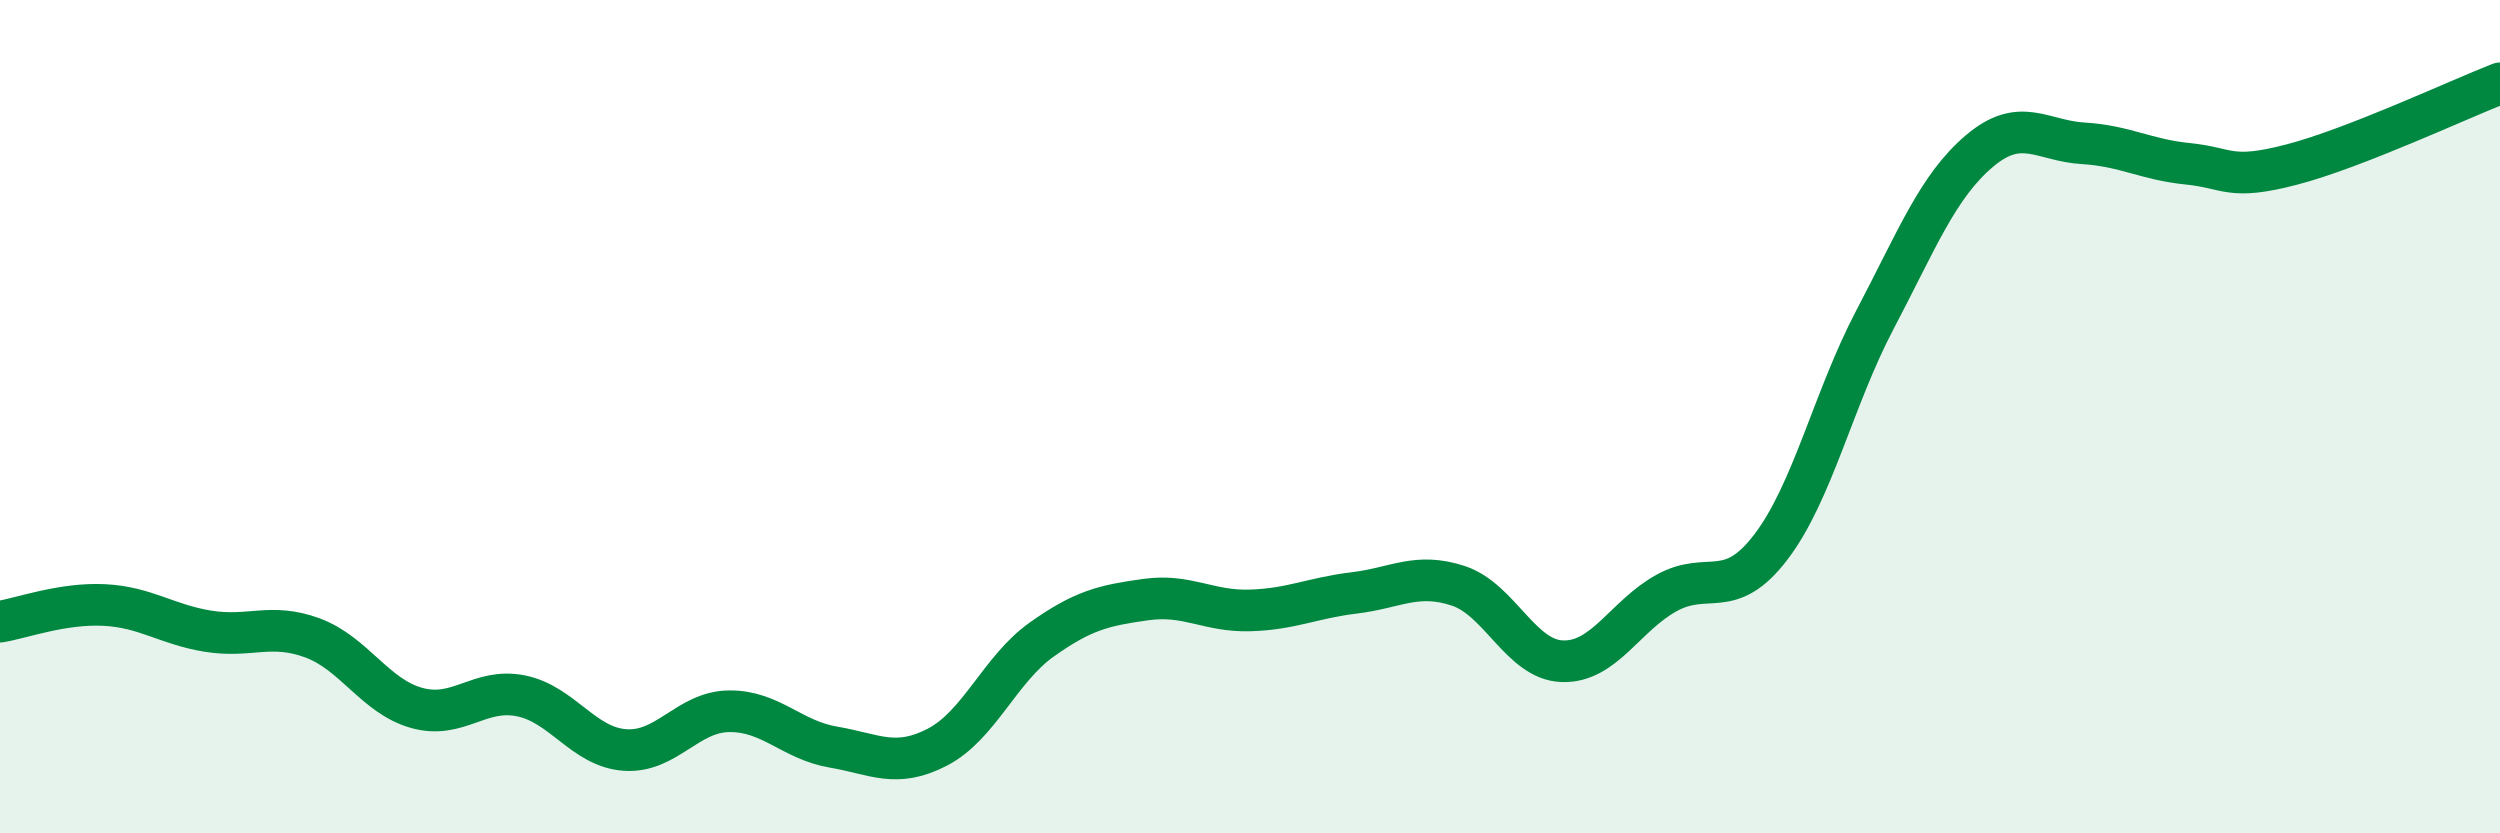 
    <svg width="60" height="20" viewBox="0 0 60 20" xmlns="http://www.w3.org/2000/svg">
      <path
        d="M 0,14.92 C 0.5,14.84 1.5,14.47 2.5,14.52 C 3.5,14.57 4,14.99 5,15.15 C 6,15.31 6.5,14.94 7.5,15.31 C 8.5,15.68 9,16.71 10,16.99 C 11,17.27 11.5,16.5 12.5,16.7 C 13.5,16.9 14,17.93 15,18 C 16,18.07 16.5,17.08 17.5,17.07 C 18.5,17.06 19,17.76 20,17.93 C 21,18.1 21.5,18.45 22.5,17.93 C 23.5,17.41 24,16.06 25,15.35 C 26,14.64 26.5,14.53 27.5,14.39 C 28.5,14.25 29,14.68 30,14.65 C 31,14.62 31.5,14.35 32.5,14.23 C 33.5,14.11 34,13.73 35,14.06 C 36,14.39 36.5,15.84 37.5,15.87 C 38.5,15.9 39,14.78 40,14.23 C 41,13.68 41.5,14.44 42.5,13.13 C 43.5,11.82 44,9.57 45,7.67 C 46,5.77 46.5,4.48 47.5,3.63 C 48.5,2.78 49,3.38 50,3.44 C 51,3.5 51.5,3.83 52.5,3.93 C 53.5,4.03 53.5,4.34 55,3.95 C 56.5,3.56 59,2.39 60,2L60 20L0 20Z"
        fill="#008740"
        opacity="0.1"
        stroke-linecap="round"
        stroke-linejoin="round"
      />
      <path
        d="M 0,14.92 C 0.5,14.84 1.5,14.47 2.5,14.52 C 3.5,14.57 4,14.99 5,15.15 C 6,15.31 6.5,14.94 7.5,15.31 C 8.5,15.68 9,16.71 10,16.99 C 11,17.27 11.5,16.5 12.5,16.7 C 13.5,16.9 14,17.93 15,18 C 16,18.07 16.5,17.08 17.5,17.07 C 18.5,17.06 19,17.76 20,17.93 C 21,18.1 21.5,18.45 22.5,17.93 C 23.5,17.41 24,16.06 25,15.35 C 26,14.64 26.5,14.53 27.5,14.39 C 28.5,14.25 29,14.68 30,14.65 C 31,14.62 31.5,14.35 32.5,14.23 C 33.5,14.11 34,13.73 35,14.06 C 36,14.39 36.5,15.84 37.5,15.87 C 38.5,15.9 39,14.78 40,14.23 C 41,13.68 41.5,14.44 42.5,13.13 C 43.5,11.82 44,9.57 45,7.67 C 46,5.77 46.5,4.48 47.5,3.63 C 48.5,2.78 49,3.38 50,3.44 C 51,3.5 51.5,3.83 52.5,3.93 C 53.5,4.03 53.5,4.34 55,3.95 C 56.5,3.56 59,2.39 60,2"
        stroke="#008740"
        stroke-width="1"
        fill="none"
        stroke-linecap="round"
        stroke-linejoin="round"
      />
    </svg>
  